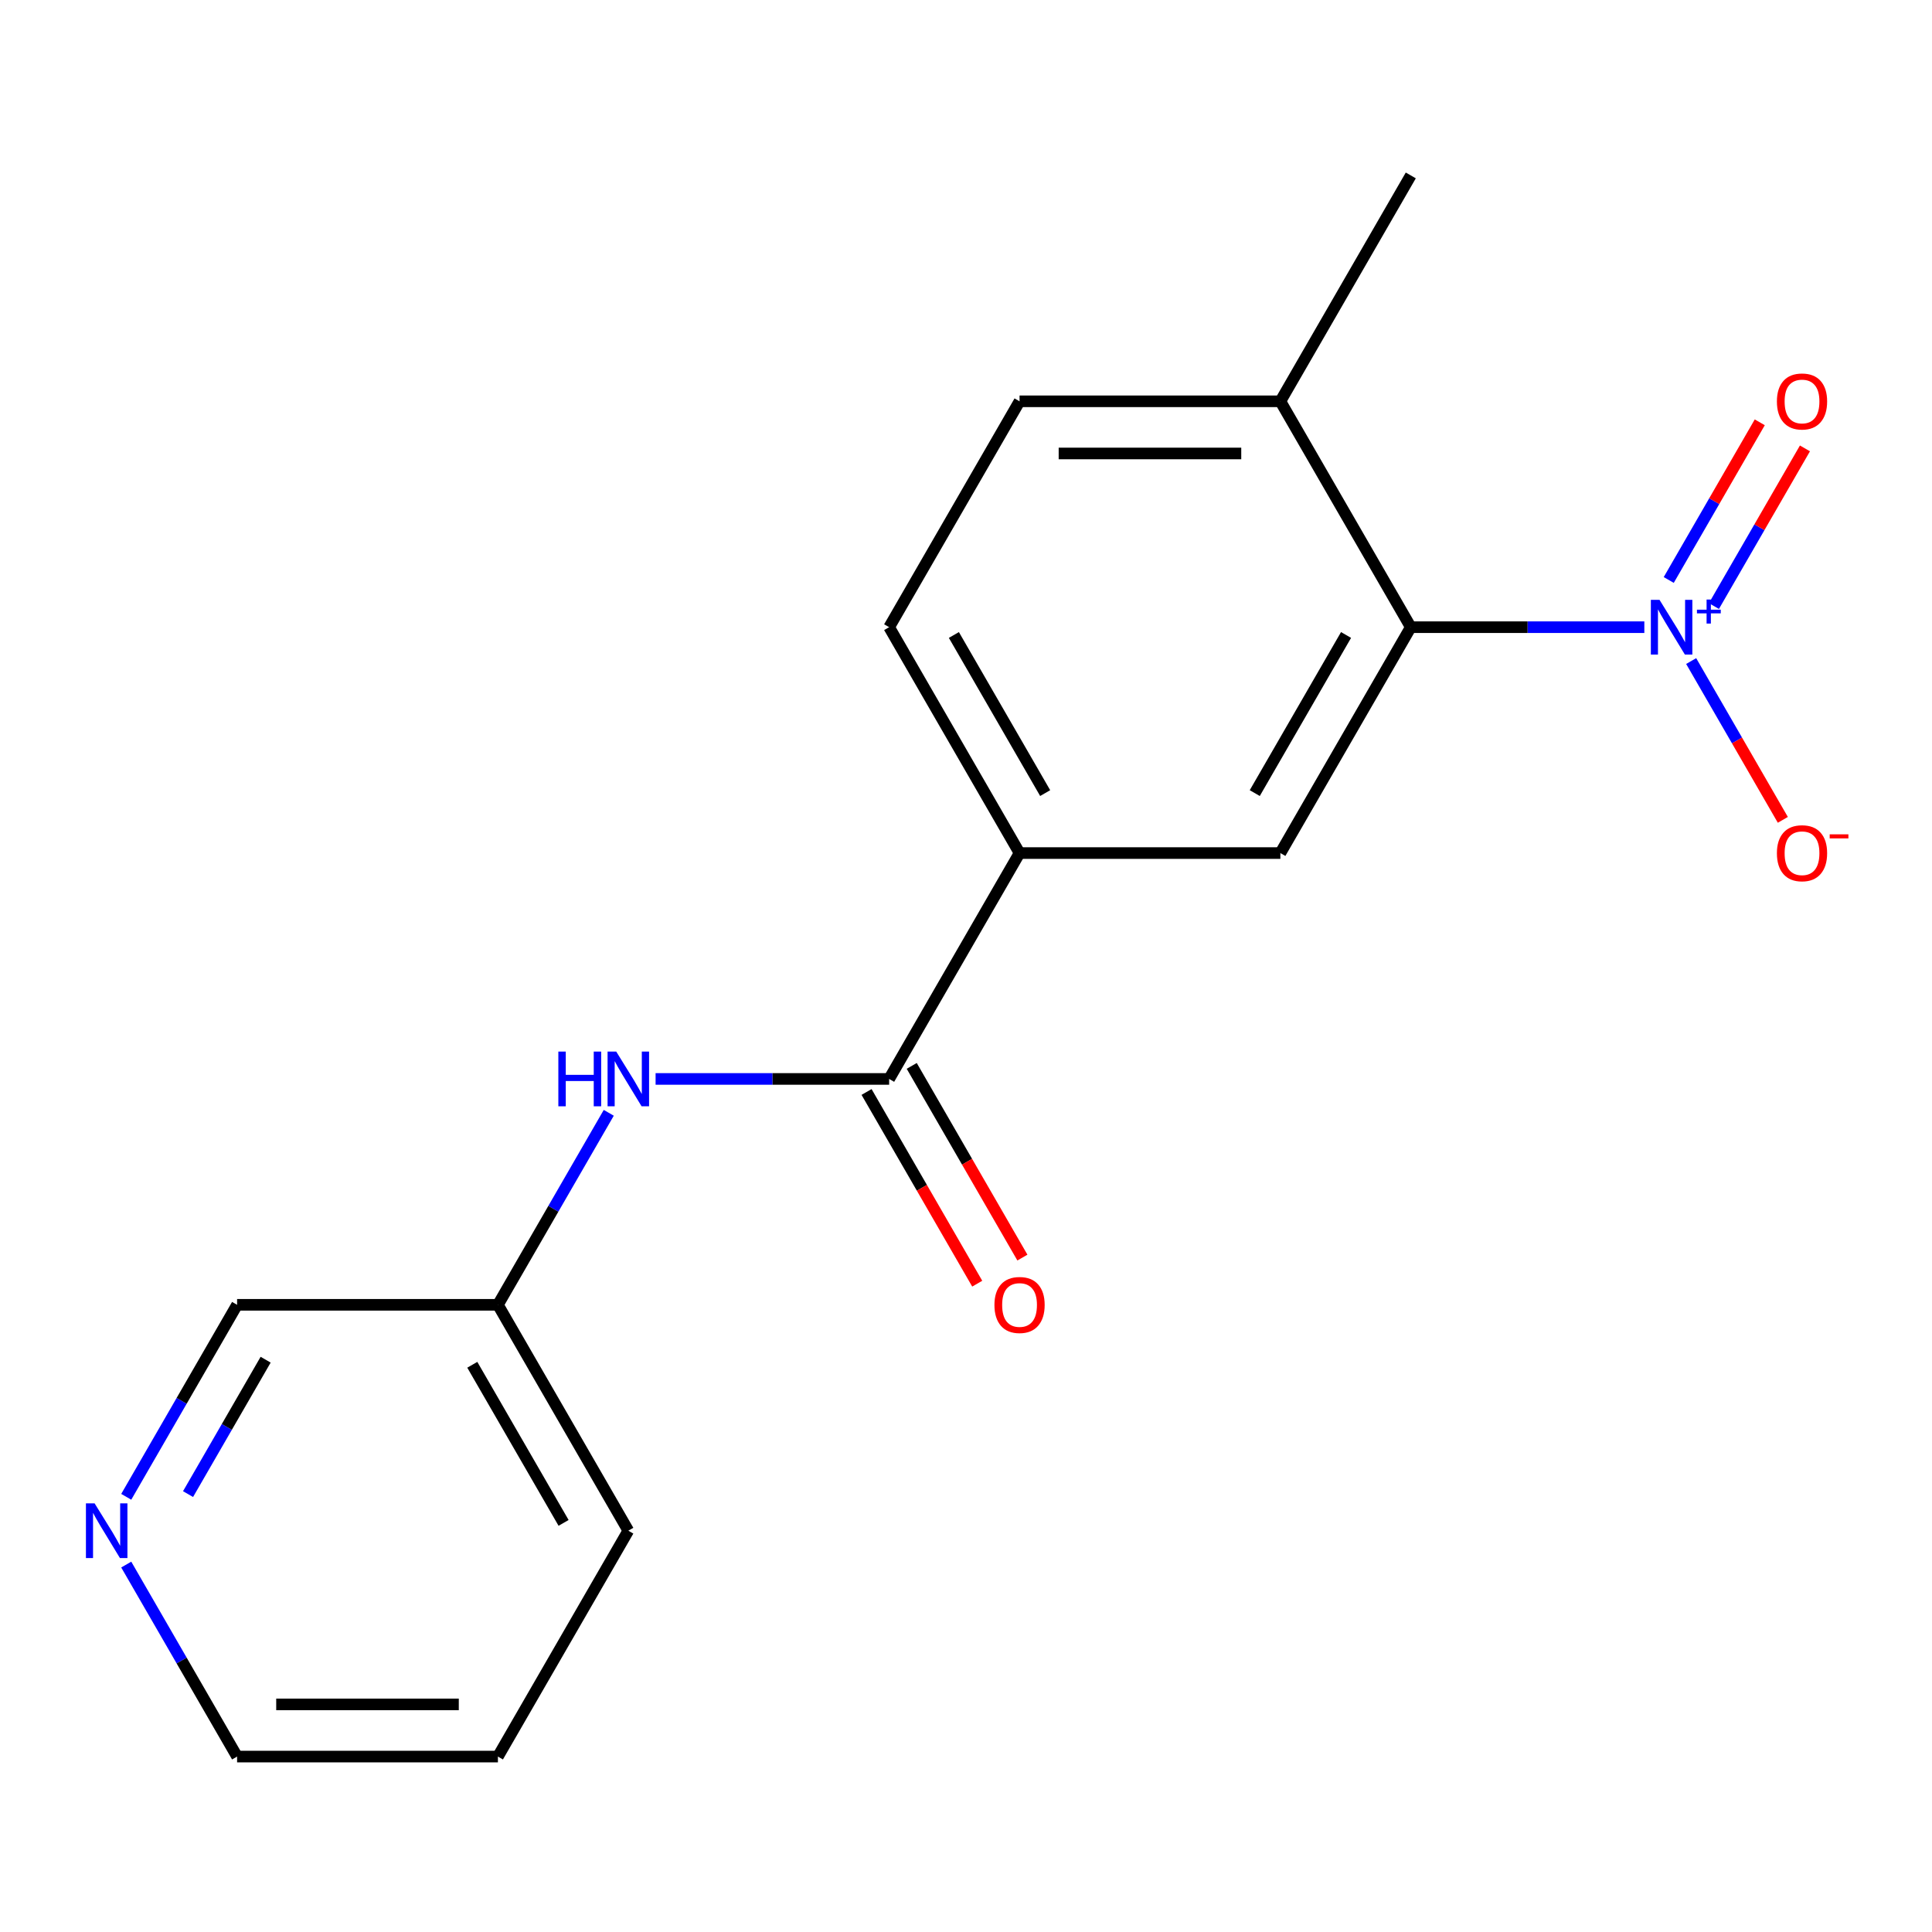 <?xml version='1.0' encoding='iso-8859-1'?>
<svg version='1.1' baseProfile='full'
              xmlns='http://www.w3.org/2000/svg'
                      xmlns:rdkit='http://www.rdkit.org/xml'
                      xmlns:xlink='http://www.w3.org/1999/xlink'
                  xml:space='preserve'
width='1000px' height='1000px' viewBox='0 0 1000 1000'>
<!-- END OF HEADER -->
<rect style='opacity:1.0;fill:#FFFFFF;stroke:none' width='1000' height='1000' x='0' y='0'> </rect>
<path class='bond-0' d='M 851.105,324.629 L 790.662,324.629' style='fill:none;fill-rule:evenodd;stroke:#0000FF;stroke-width:6px;stroke-linecap:butt;stroke-linejoin:miter;stroke-opacity:1' />
<path class='bond-0' d='M 790.662,324.629 L 730.22,324.629' style='fill:none;fill-rule:evenodd;stroke:#000000;stroke-width:6px;stroke-linecap:butt;stroke-linejoin:miter;stroke-opacity:1' />
<path class='bond-5' d='M 875.344,342.164 L 899.07,383.259' style='fill:none;fill-rule:evenodd;stroke:#0000FF;stroke-width:6px;stroke-linecap:butt;stroke-linejoin:miter;stroke-opacity:1' />
<path class='bond-5' d='M 899.07,383.259 L 922.796,424.354' style='fill:none;fill-rule:evenodd;stroke:#FF0000;stroke-width:6px;stroke-linecap:butt;stroke-linejoin:miter;stroke-opacity:1' />
<path class='bond-6' d='M 887.121,313.696 L 910.679,272.893' style='fill:none;fill-rule:evenodd;stroke:#0000FF;stroke-width:6px;stroke-linecap:butt;stroke-linejoin:miter;stroke-opacity:1' />
<path class='bond-6' d='M 910.679,272.893 L 934.236,232.09' style='fill:none;fill-rule:evenodd;stroke:#FF0000;stroke-width:6px;stroke-linecap:butt;stroke-linejoin:miter;stroke-opacity:1' />
<path class='bond-6' d='M 863.738,300.196 L 887.296,259.393' style='fill:none;fill-rule:evenodd;stroke:#0000FF;stroke-width:6px;stroke-linecap:butt;stroke-linejoin:miter;stroke-opacity:1' />
<path class='bond-6' d='M 887.296,259.393 L 910.853,218.59' style='fill:none;fill-rule:evenodd;stroke:#FF0000;stroke-width:6px;stroke-linecap:butt;stroke-linejoin:miter;stroke-opacity:1' />
<path class='bond-2' d='M 730.22,324.629 L 662.719,441.543' style='fill:none;fill-rule:evenodd;stroke:#000000;stroke-width:6px;stroke-linecap:butt;stroke-linejoin:miter;stroke-opacity:1' />
<path class='bond-2' d='M 696.712,328.666 L 649.462,410.506' style='fill:none;fill-rule:evenodd;stroke:#000000;stroke-width:6px;stroke-linecap:butt;stroke-linejoin:miter;stroke-opacity:1' />
<path class='bond-7' d='M 730.22,324.629 L 662.719,207.716' style='fill:none;fill-rule:evenodd;stroke:#000000;stroke-width:6px;stroke-linecap:butt;stroke-linejoin:miter;stroke-opacity:1' />
<path class='bond-1' d='M 460.219,558.457 L 527.719,441.543' style='fill:none;fill-rule:evenodd;stroke:#000000;stroke-width:6px;stroke-linecap:butt;stroke-linejoin:miter;stroke-opacity:1' />
<path class='bond-4' d='M 460.219,558.457 L 399.776,558.457' style='fill:none;fill-rule:evenodd;stroke:#000000;stroke-width:6px;stroke-linecap:butt;stroke-linejoin:miter;stroke-opacity:1' />
<path class='bond-4' d='M 399.776,558.457 L 339.334,558.457' style='fill:none;fill-rule:evenodd;stroke:#0000FF;stroke-width:6px;stroke-linecap:butt;stroke-linejoin:miter;stroke-opacity:1' />
<path class='bond-8' d='M 448.528,565.207 L 477.169,614.816' style='fill:none;fill-rule:evenodd;stroke:#000000;stroke-width:6px;stroke-linecap:butt;stroke-linejoin:miter;stroke-opacity:1' />
<path class='bond-8' d='M 477.169,614.816 L 505.811,664.426' style='fill:none;fill-rule:evenodd;stroke:#FF0000;stroke-width:6px;stroke-linecap:butt;stroke-linejoin:miter;stroke-opacity:1' />
<path class='bond-8' d='M 471.91,551.707 L 500.552,601.316' style='fill:none;fill-rule:evenodd;stroke:#000000;stroke-width:6px;stroke-linecap:butt;stroke-linejoin:miter;stroke-opacity:1' />
<path class='bond-8' d='M 500.552,601.316 L 529.194,650.926' style='fill:none;fill-rule:evenodd;stroke:#FF0000;stroke-width:6px;stroke-linecap:butt;stroke-linejoin:miter;stroke-opacity:1' />
<path class='bond-3' d='M 662.719,441.543 L 527.719,441.543' style='fill:none;fill-rule:evenodd;stroke:#000000;stroke-width:6px;stroke-linecap:butt;stroke-linejoin:miter;stroke-opacity:1' />
<path class='bond-18' d='M 527.719,441.543 L 460.219,324.629' style='fill:none;fill-rule:evenodd;stroke:#000000;stroke-width:6px;stroke-linecap:butt;stroke-linejoin:miter;stroke-opacity:1' />
<path class='bond-18' d='M 540.977,410.506 L 493.727,328.666' style='fill:none;fill-rule:evenodd;stroke:#000000;stroke-width:6px;stroke-linecap:butt;stroke-linejoin:miter;stroke-opacity:1' />
<path class='bond-12' d='M 315.095,575.992 L 286.407,625.681' style='fill:none;fill-rule:evenodd;stroke:#0000FF;stroke-width:6px;stroke-linecap:butt;stroke-linejoin:miter;stroke-opacity:1' />
<path class='bond-12' d='M 286.407,625.681 L 257.718,675.371' style='fill:none;fill-rule:evenodd;stroke:#000000;stroke-width:6px;stroke-linecap:butt;stroke-linejoin:miter;stroke-opacity:1' />
<path class='bond-11' d='M 662.719,207.716 L 527.719,207.716' style='fill:none;fill-rule:evenodd;stroke:#000000;stroke-width:6px;stroke-linecap:butt;stroke-linejoin:miter;stroke-opacity:1' />
<path class='bond-11' d='M 642.469,234.716 L 547.969,234.716' style='fill:none;fill-rule:evenodd;stroke:#000000;stroke-width:6px;stroke-linecap:butt;stroke-linejoin:miter;stroke-opacity:1' />
<path class='bond-15' d='M 662.719,207.716 L 730.22,90.802' style='fill:none;fill-rule:evenodd;stroke:#000000;stroke-width:6px;stroke-linecap:butt;stroke-linejoin:miter;stroke-opacity:1' />
<path class='bond-9' d='M 65.342,774.749 L 94.03,725.06' style='fill:none;fill-rule:evenodd;stroke:#0000FF;stroke-width:6px;stroke-linecap:butt;stroke-linejoin:miter;stroke-opacity:1' />
<path class='bond-9' d='M 94.03,725.06 L 122.718,675.371' style='fill:none;fill-rule:evenodd;stroke:#000000;stroke-width:6px;stroke-linecap:butt;stroke-linejoin:miter;stroke-opacity:1' />
<path class='bond-9' d='M 97.331,773.343 L 117.413,738.56' style='fill:none;fill-rule:evenodd;stroke:#0000FF;stroke-width:6px;stroke-linecap:butt;stroke-linejoin:miter;stroke-opacity:1' />
<path class='bond-9' d='M 117.413,738.56 L 137.494,703.777' style='fill:none;fill-rule:evenodd;stroke:#000000;stroke-width:6px;stroke-linecap:butt;stroke-linejoin:miter;stroke-opacity:1' />
<path class='bond-19' d='M 65.342,809.819 L 94.03,859.509' style='fill:none;fill-rule:evenodd;stroke:#0000FF;stroke-width:6px;stroke-linecap:butt;stroke-linejoin:miter;stroke-opacity:1' />
<path class='bond-19' d='M 94.03,859.509 L 122.718,909.198' style='fill:none;fill-rule:evenodd;stroke:#000000;stroke-width:6px;stroke-linecap:butt;stroke-linejoin:miter;stroke-opacity:1' />
<path class='bond-10' d='M 460.219,324.629 L 527.719,207.716' style='fill:none;fill-rule:evenodd;stroke:#000000;stroke-width:6px;stroke-linecap:butt;stroke-linejoin:miter;stroke-opacity:1' />
<path class='bond-13' d='M 257.718,675.371 L 122.718,675.371' style='fill:none;fill-rule:evenodd;stroke:#000000;stroke-width:6px;stroke-linecap:butt;stroke-linejoin:miter;stroke-opacity:1' />
<path class='bond-16' d='M 257.718,675.371 L 325.219,792.284' style='fill:none;fill-rule:evenodd;stroke:#000000;stroke-width:6px;stroke-linecap:butt;stroke-linejoin:miter;stroke-opacity:1' />
<path class='bond-16' d='M 244.461,706.408 L 291.711,788.247' style='fill:none;fill-rule:evenodd;stroke:#000000;stroke-width:6px;stroke-linecap:butt;stroke-linejoin:miter;stroke-opacity:1' />
<path class='bond-14' d='M 122.718,909.198 L 257.718,909.198' style='fill:none;fill-rule:evenodd;stroke:#000000;stroke-width:6px;stroke-linecap:butt;stroke-linejoin:miter;stroke-opacity:1' />
<path class='bond-14' d='M 142.968,882.198 L 237.468,882.198' style='fill:none;fill-rule:evenodd;stroke:#000000;stroke-width:6px;stroke-linecap:butt;stroke-linejoin:miter;stroke-opacity:1' />
<path class='bond-17' d='M 325.219,792.284 L 257.718,909.198' style='fill:none;fill-rule:evenodd;stroke:#000000;stroke-width:6px;stroke-linecap:butt;stroke-linejoin:miter;stroke-opacity:1' />
<path  class='atom-0' d='M 858.96 310.469
L 868.24 325.469
Q 869.16 326.949, 870.64 329.629
Q 872.12 332.309, 872.2 332.469
L 872.2 310.469
L 875.96 310.469
L 875.96 338.789
L 872.08 338.789
L 862.12 322.389
Q 860.96 320.469, 859.72 318.269
Q 858.52 316.069, 858.16 315.389
L 858.16 338.789
L 854.48 338.789
L 854.48 310.469
L 858.96 310.469
' fill='#0000FF'/>
<path  class='atom-0' d='M 878.336 315.574
L 883.326 315.574
L 883.326 310.321
L 885.543 310.321
L 885.543 315.574
L 890.665 315.574
L 890.665 317.475
L 885.543 317.475
L 885.543 322.755
L 883.326 322.755
L 883.326 317.475
L 878.336 317.475
L 878.336 315.574
' fill='#0000FF'/>
<path  class='atom-5' d='M 288.999 544.297
L 292.839 544.297
L 292.839 556.337
L 307.319 556.337
L 307.319 544.297
L 311.159 544.297
L 311.159 572.617
L 307.319 572.617
L 307.319 559.537
L 292.839 559.537
L 292.839 572.617
L 288.999 572.617
L 288.999 544.297
' fill='#0000FF'/>
<path  class='atom-5' d='M 318.959 544.297
L 328.239 559.297
Q 329.159 560.777, 330.639 563.457
Q 332.119 566.137, 332.199 566.297
L 332.199 544.297
L 335.959 544.297
L 335.959 572.617
L 332.079 572.617
L 322.119 556.217
Q 320.959 554.297, 319.719 552.097
Q 318.519 549.897, 318.159 549.217
L 318.159 572.617
L 314.479 572.617
L 314.479 544.297
L 318.959 544.297
' fill='#0000FF'/>
<path  class='atom-6' d='M 919.72 441.623
Q 919.72 434.823, 923.08 431.023
Q 926.44 427.223, 932.72 427.223
Q 939 427.223, 942.36 431.023
Q 945.72 434.823, 945.72 441.623
Q 945.72 448.503, 942.32 452.423
Q 938.92 456.303, 932.72 456.303
Q 926.48 456.303, 923.08 452.423
Q 919.72 448.543, 919.72 441.623
M 932.72 453.103
Q 937.04 453.103, 939.36 450.223
Q 941.72 447.303, 941.72 441.623
Q 941.72 436.063, 939.36 433.263
Q 937.04 430.423, 932.72 430.423
Q 928.4 430.423, 926.04 433.223
Q 923.72 436.023, 923.72 441.623
Q 923.72 447.343, 926.04 450.223
Q 928.4 453.103, 932.72 453.103
' fill='#FF0000'/>
<path  class='atom-6' d='M 947.04 431.846
L 956.729 431.846
L 956.729 433.958
L 947.04 433.958
L 947.04 431.846
' fill='#FF0000'/>
<path  class='atom-7' d='M 919.72 207.796
Q 919.72 200.996, 923.08 197.196
Q 926.44 193.396, 932.72 193.396
Q 939 193.396, 942.36 197.196
Q 945.72 200.996, 945.72 207.796
Q 945.72 214.676, 942.32 218.596
Q 938.92 222.476, 932.72 222.476
Q 926.48 222.476, 923.08 218.596
Q 919.72 214.716, 919.72 207.796
M 932.72 219.276
Q 937.04 219.276, 939.36 216.396
Q 941.72 213.476, 941.72 207.796
Q 941.72 202.236, 939.36 199.436
Q 937.04 196.596, 932.72 196.596
Q 928.4 196.596, 926.04 199.396
Q 923.72 202.196, 923.72 207.796
Q 923.72 213.516, 926.04 216.396
Q 928.4 219.276, 932.72 219.276
' fill='#FF0000'/>
<path  class='atom-9' d='M 514.719 675.451
Q 514.719 668.651, 518.079 664.851
Q 521.439 661.051, 527.719 661.051
Q 533.999 661.051, 537.359 664.851
Q 540.719 668.651, 540.719 675.451
Q 540.719 682.331, 537.319 686.251
Q 533.919 690.131, 527.719 690.131
Q 521.479 690.131, 518.079 686.251
Q 514.719 682.371, 514.719 675.451
M 527.719 686.931
Q 532.039 686.931, 534.359 684.051
Q 536.719 681.131, 536.719 675.451
Q 536.719 669.891, 534.359 667.091
Q 532.039 664.251, 527.719 664.251
Q 523.399 664.251, 521.039 667.051
Q 518.719 669.851, 518.719 675.451
Q 518.719 681.171, 521.039 684.051
Q 523.399 686.931, 527.719 686.931
' fill='#FF0000'/>
<path  class='atom-10' d='M 48.958 778.124
L 58.238 793.124
Q 59.158 794.604, 60.638 797.284
Q 62.118 799.964, 62.198 800.124
L 62.198 778.124
L 65.958 778.124
L 65.958 806.444
L 62.078 806.444
L 52.118 790.044
Q 50.958 788.124, 49.718 785.924
Q 48.518 783.724, 48.158 783.044
L 48.158 806.444
L 44.478 806.444
L 44.478 778.124
L 48.958 778.124
' fill='#0000FF'/>
</svg>
